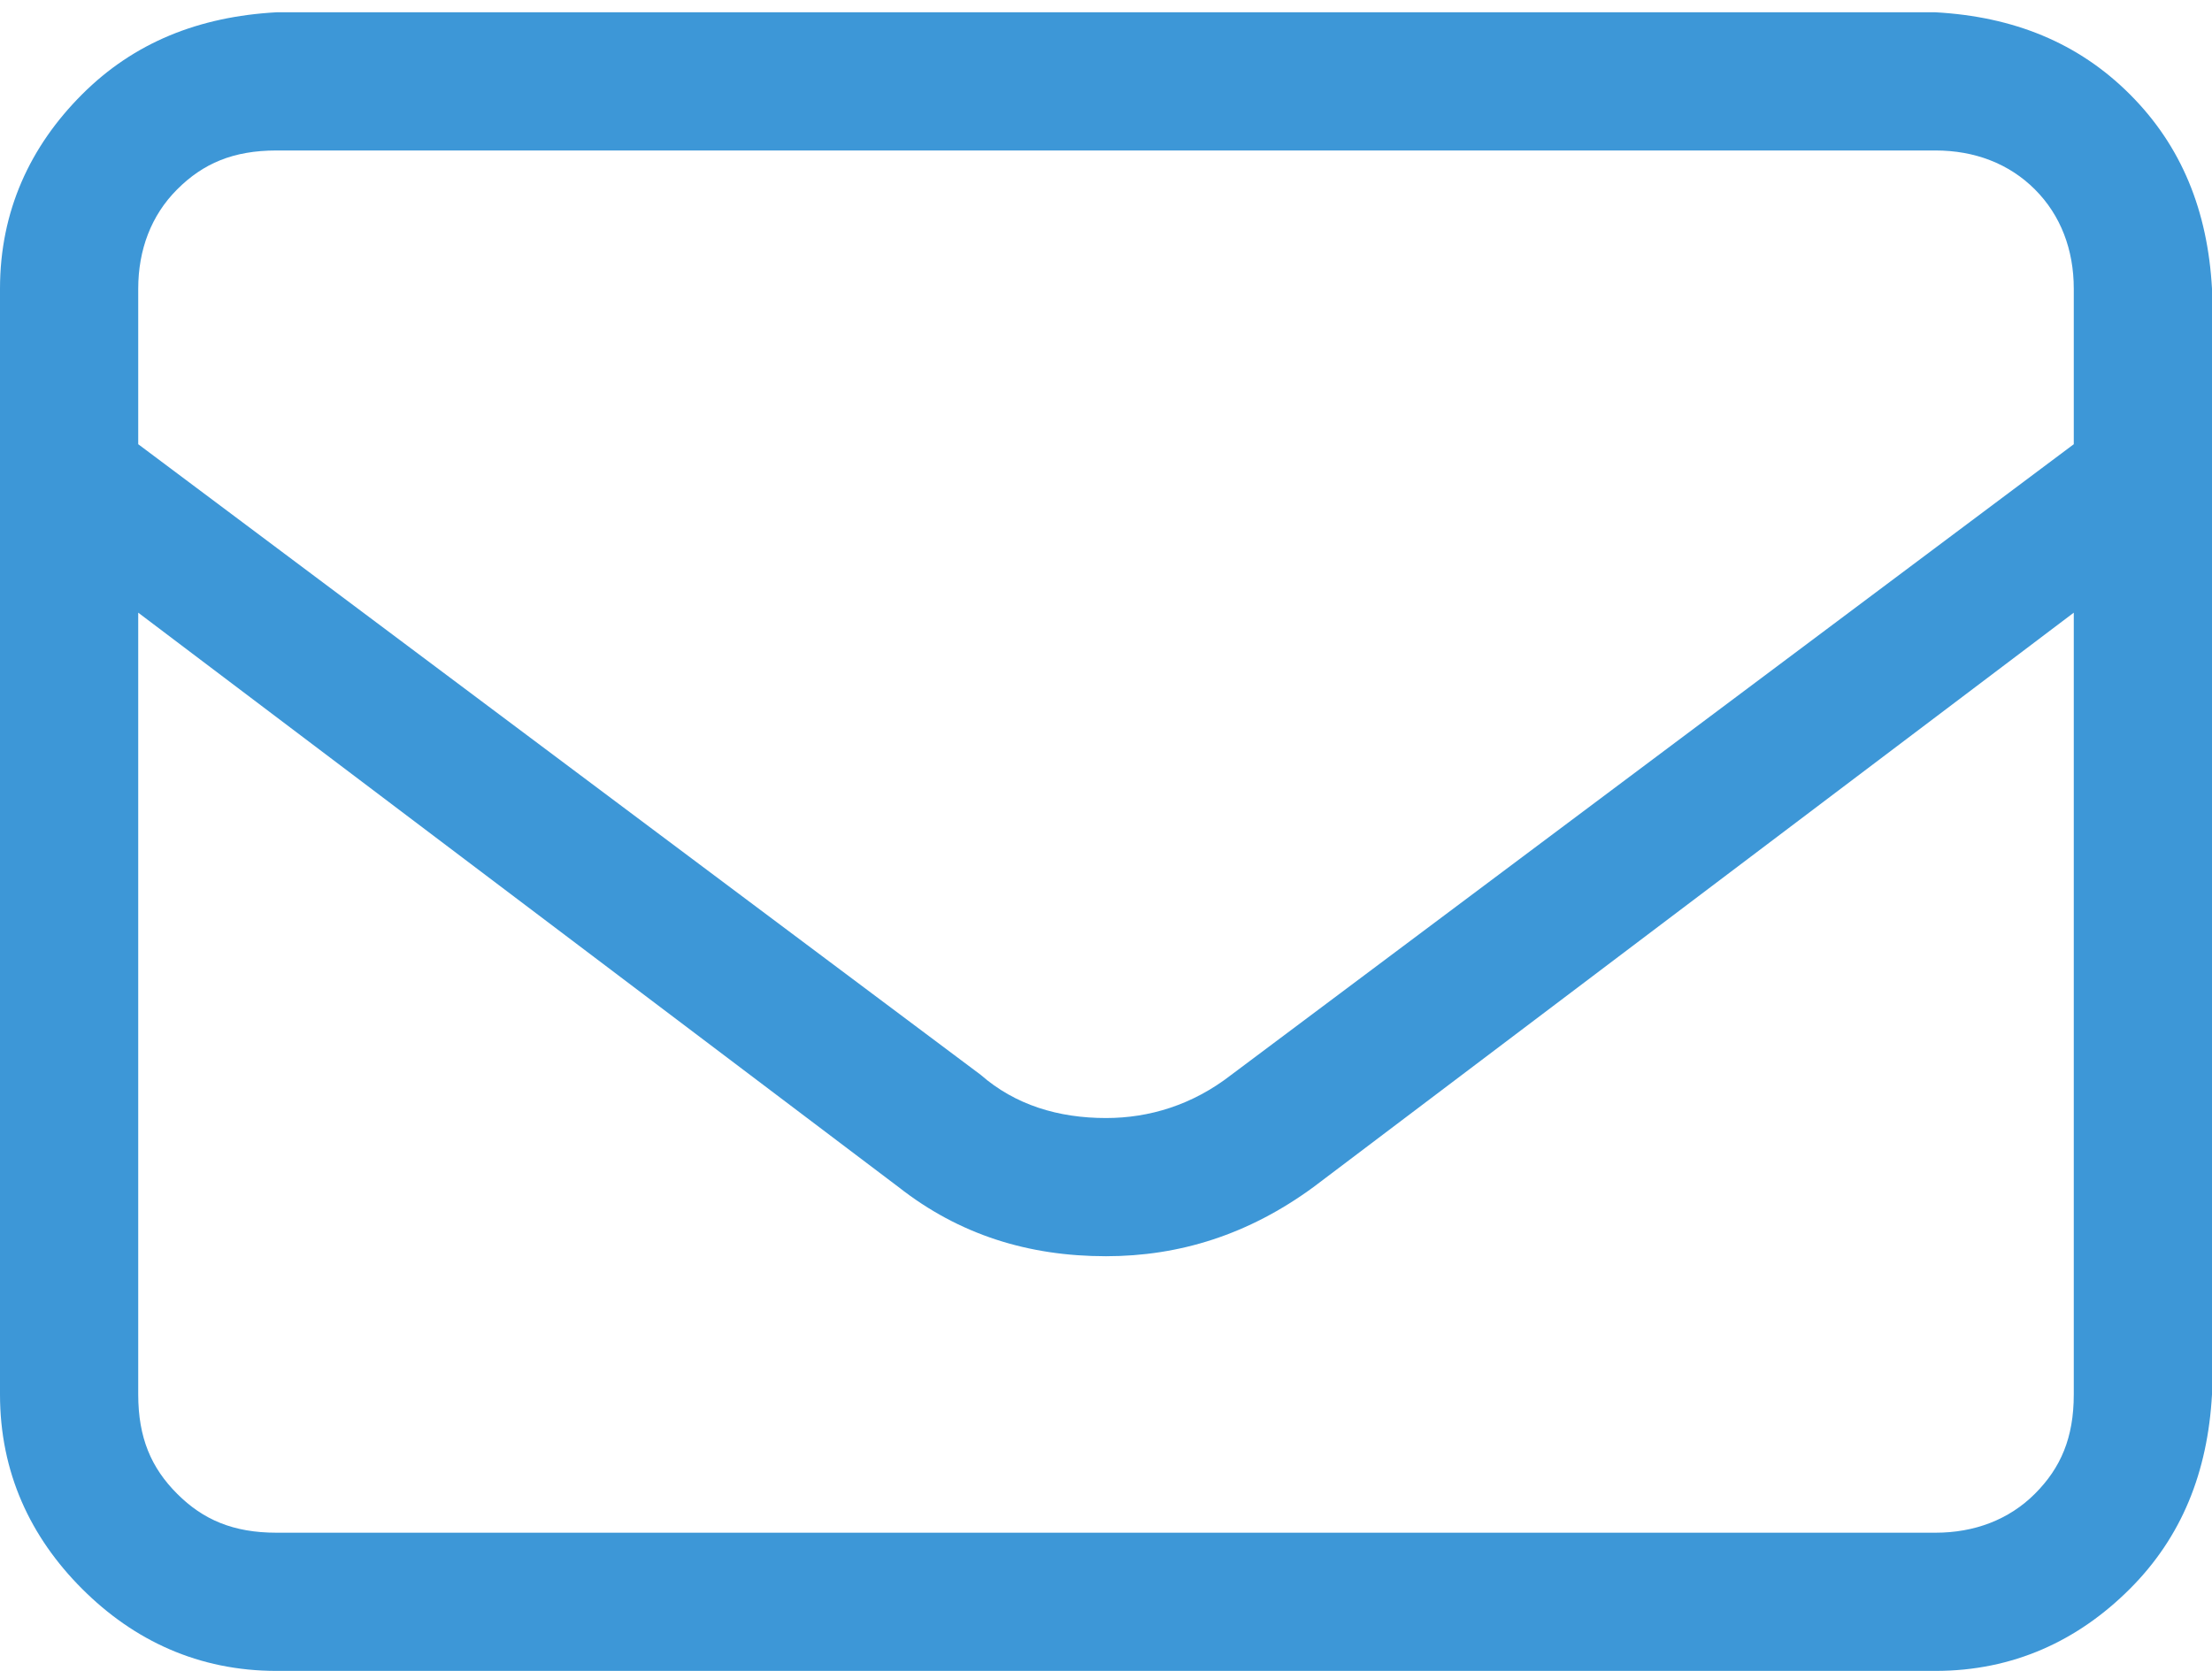 <svg width="45" height="34" viewBox="0 0 45 34" fill="none" xmlns="http://www.w3.org/2000/svg">
<path d="M39.375 0.25C40.957 0.338 42.275 0.865 43.33 1.92C44.385 2.975 44.912 4.293 45 5.875V28.375C44.912 29.957 44.385 31.275 43.33 32.33C42.275 33.385 40.957 34 39.375 34H5.625C4.043 34 2.725 33.385 1.67 32.33C0.615 31.275 0 29.957 0 28.375V5.875C0 4.293 0.615 2.975 1.67 1.92C2.725 0.865 4.043 0.338 5.625 0.25H39.375ZM5.625 3.062C4.746 3.062 4.131 3.326 3.604 3.854C3.076 4.381 2.812 5.084 2.812 5.875V9.039L19.951 21.871C20.654 22.486 21.533 22.75 22.5 22.75C23.379 22.75 24.258 22.486 25.049 21.871L42.188 9.039V5.875C42.188 5.084 41.924 4.381 41.397 3.854C40.869 3.326 40.166 3.062 39.375 3.062H5.625ZM42.188 28.375V12.467L26.719 24.156C25.4 25.123 23.994 25.562 22.5 25.562C20.918 25.562 19.512 25.123 18.281 24.156L2.812 12.467V28.375C2.812 29.254 3.076 29.869 3.604 30.396C4.131 30.924 4.746 31.188 5.625 31.188H39.375C40.166 31.188 40.869 30.924 41.397 30.396C41.924 29.869 42.188 29.254 42.188 28.375Z" fill="#3D97D7"/>
</svg>
